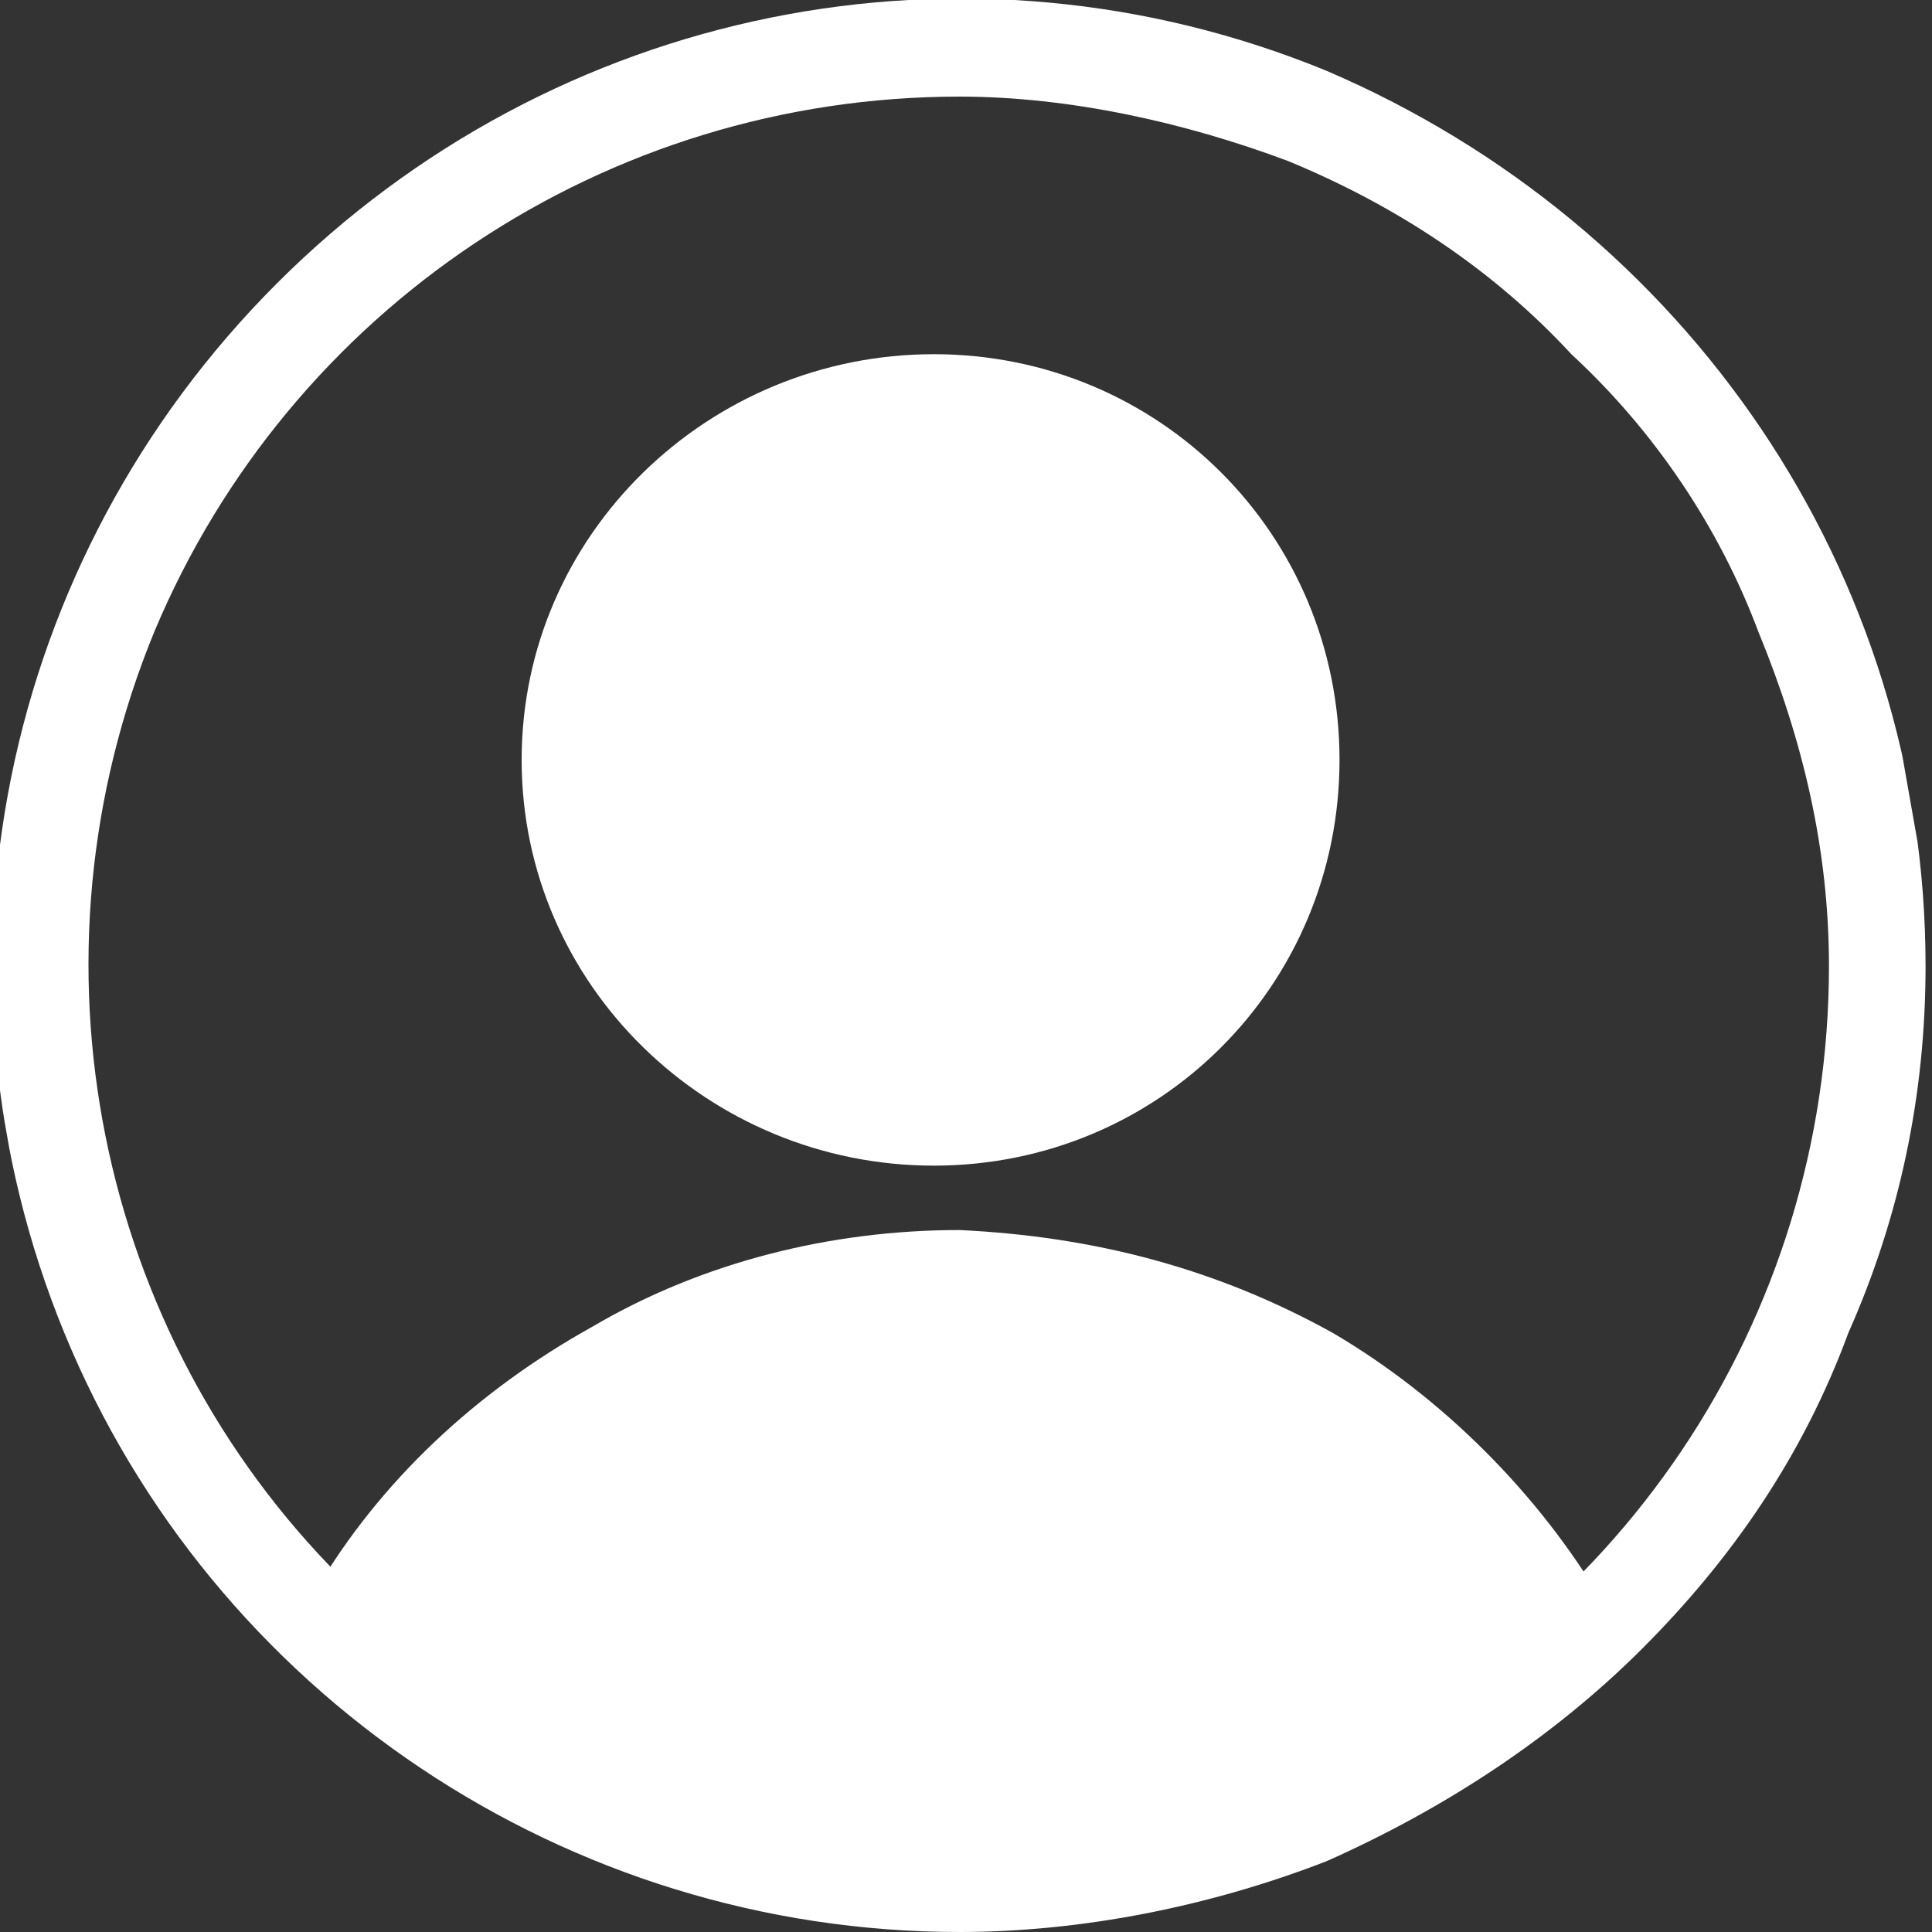 <svg version="1.2" xmlns="http://www.w3.org/2000/svg" viewBox="0 0 30 30" width="30" height="30">
	<rect x="0" y="0" width="30" height="30" fill="#333333" stroke="none"/>
	<title>icon-login-svg</title>
	<defs>
		<clipPath clipPathUnits="userSpaceOnUse" id="cp1">
			<path d="m-3 0l5.29 30h30.47l-5.29-30z"/>
		</clipPath>
	</defs>
	<style>
		.s0 { fill: #FFFFFF } 
	</style>
	<path id="Ellipse_787" class="s0" d="m14.5 18.1c-3.5 0-6.4-2.8-6.4-6.3 0-3.5 2.9-6.3 6.4-6.3 3.5 0 6.3 2.8 6.3 6.3 0 3.5-2.8 6.3-6.3 6.3z"/>
	<path id="Intersection_19" class="s0" d="m4.9 24.7c1-1.7 2.5-3.1 4.3-4.1 1.7-1 3.7-1.5 5.7-1.5 2.1 0.1 4 0.6 5.8 1.6 1.7 1 3.2 2.5 4.2 4.2q-1 0.9-2.2 1.6-1.1 0.7-2.4 1.2-1.3 0.5-2.6 0.7-1.4 0.2-2.7 0.2-1.4 0-2.8-0.2-1.3-0.3-2.6-0.8-1.3-0.5-2.5-1.2-1.2-0.7-2.2-1.7z"/>
	<g id="Group_25082">
		<g id="Clip-Path: Group_13436" clip-path="url(#cp1)">
			<g id="Group_13436">
				<path id="Path_35095" fill-rule="evenodd" class="s0" d="m14.9 30c-6.1 0-11.6-3.7-13.9-9.3-2.3-5.6-1-12 3.3-16.3 4.3-4.3 10.7-5.6 16.3-3.3 5.6 2.4 9.3 7.8 9.3 13.9 0 2-0.4 3.9-1.2 5.7-0.7 1.9-1.8 3.5-3.2 4.9-1.4 1.4-3.1 2.5-4.9 3.3-1.8 0.7-3.8 1.1-5.7 1.1zm0-28.5c-5.5 0-10.4 3.3-12.5 8.3-2.1 5.1-0.9 10.9 2.9 14.7 3.9 3.9 9.7 5.1 14.7 3 5.1-2.1 8.4-7 8.4-12.5 0-1.8-0.4-3.5-1.1-5.2-0.6-1.6-1.6-3.1-2.9-4.3-1.2-1.3-2.7-2.3-4.4-3-1.6-0.6-3.4-1-5.1-1z"/>
			</g>
		</g>
	</g>
</svg>
